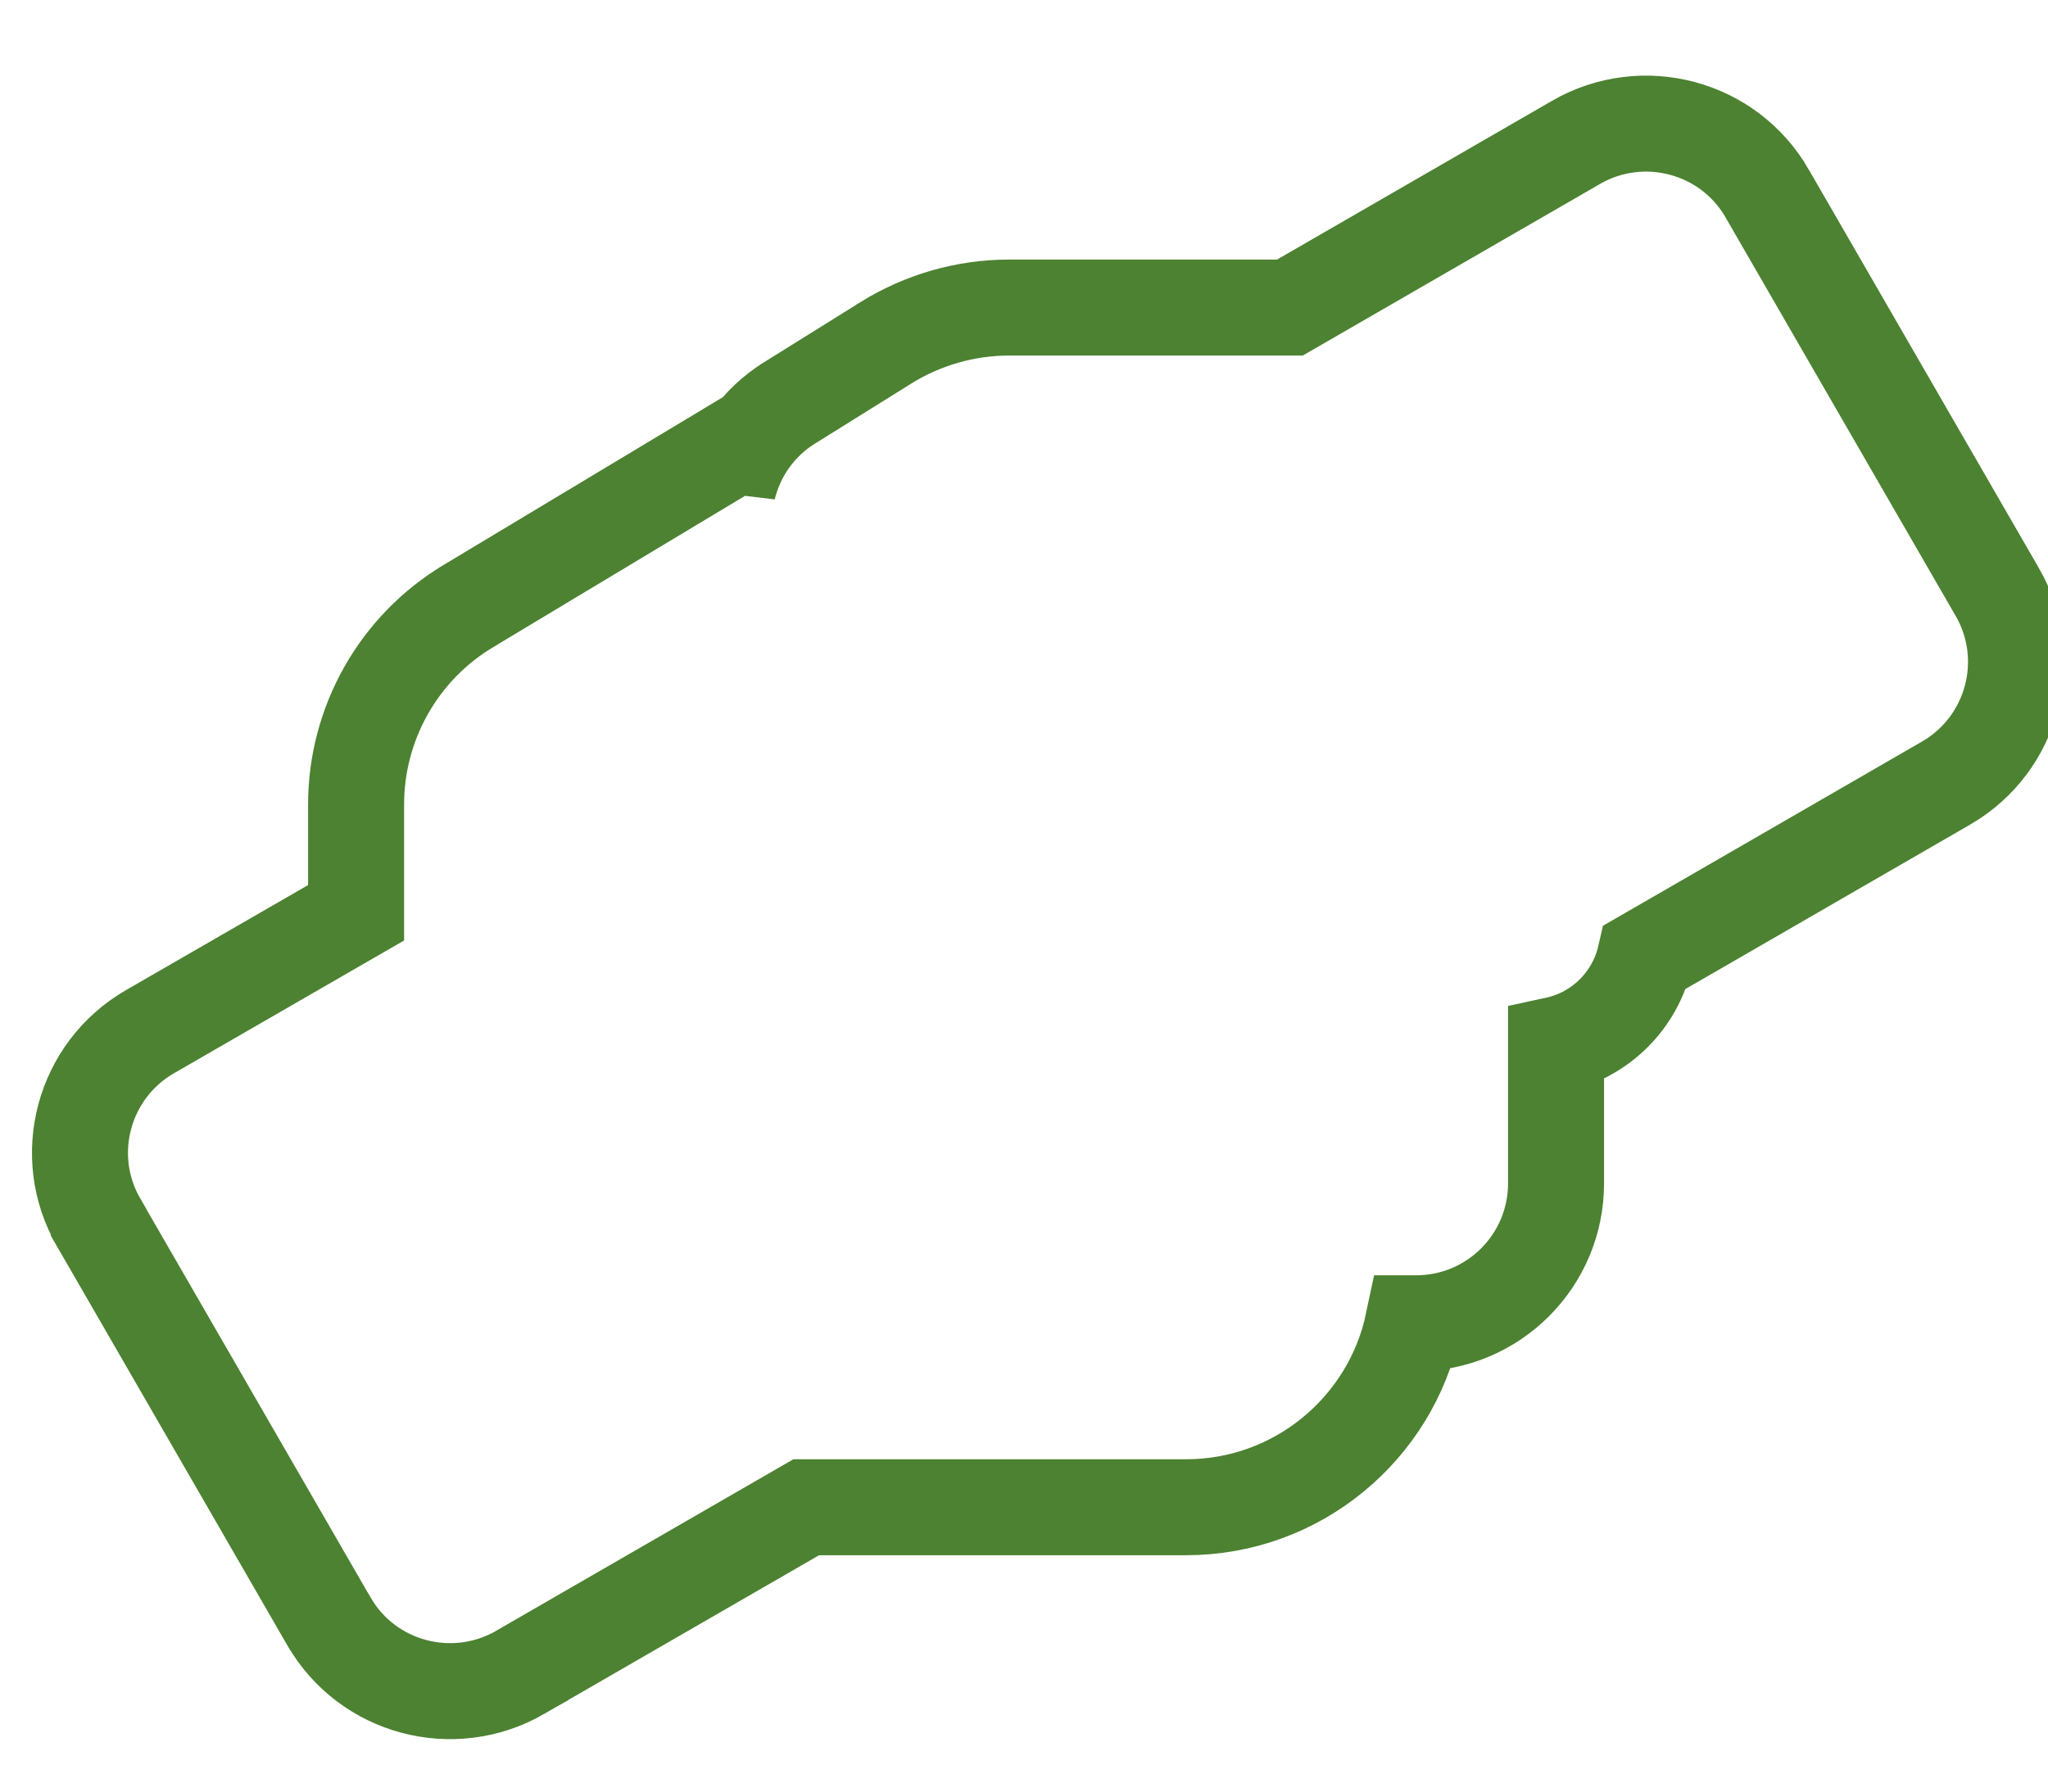 <svg width="24" height="21" viewBox="0 0 24 21" fill="none" xmlns="http://www.w3.org/2000/svg">
<path d="M9.256 4.72C8.885 4.95 8.631 5.313 8.532 5.721V5.275L7.68 5.787L5.495 7.1C5.495 7.1 5.494 7.101 5.494 7.101C4.673 7.59 4.173 8.478 4.173 9.43V10.699L1.759 12.092C1.759 12.092 1.759 12.092 1.759 12.092C0.975 12.543 0.702 13.548 1.159 14.334C1.159 14.334 1.159 14.335 1.159 14.335L3.853 19.002C3.853 19.002 3.854 19.003 3.854 19.003C4.307 19.79 5.311 20.053 6.094 19.604L6.094 19.603L9.448 17.667H13.899C15.206 17.667 16.3 16.741 16.559 15.511H16.594C17.501 15.511 18.235 14.777 18.235 13.87V12.245C18.752 12.133 19.159 11.731 19.278 11.216L20.11 10.736L22.805 9.179L22.807 9.178C23.59 8.723 23.857 7.723 23.406 6.939L23.405 6.938L20.71 2.27C20.71 2.269 20.71 2.269 20.71 2.269C20.257 1.482 19.252 1.218 18.47 1.668L18.469 1.669L15.116 3.605H11.824C11.313 3.605 10.816 3.75 10.386 4.015L10.384 4.017L9.258 4.719C9.257 4.72 9.257 4.72 9.256 4.72Z" stroke="#4C8231" stroke-width="1.125"/>
</svg>
